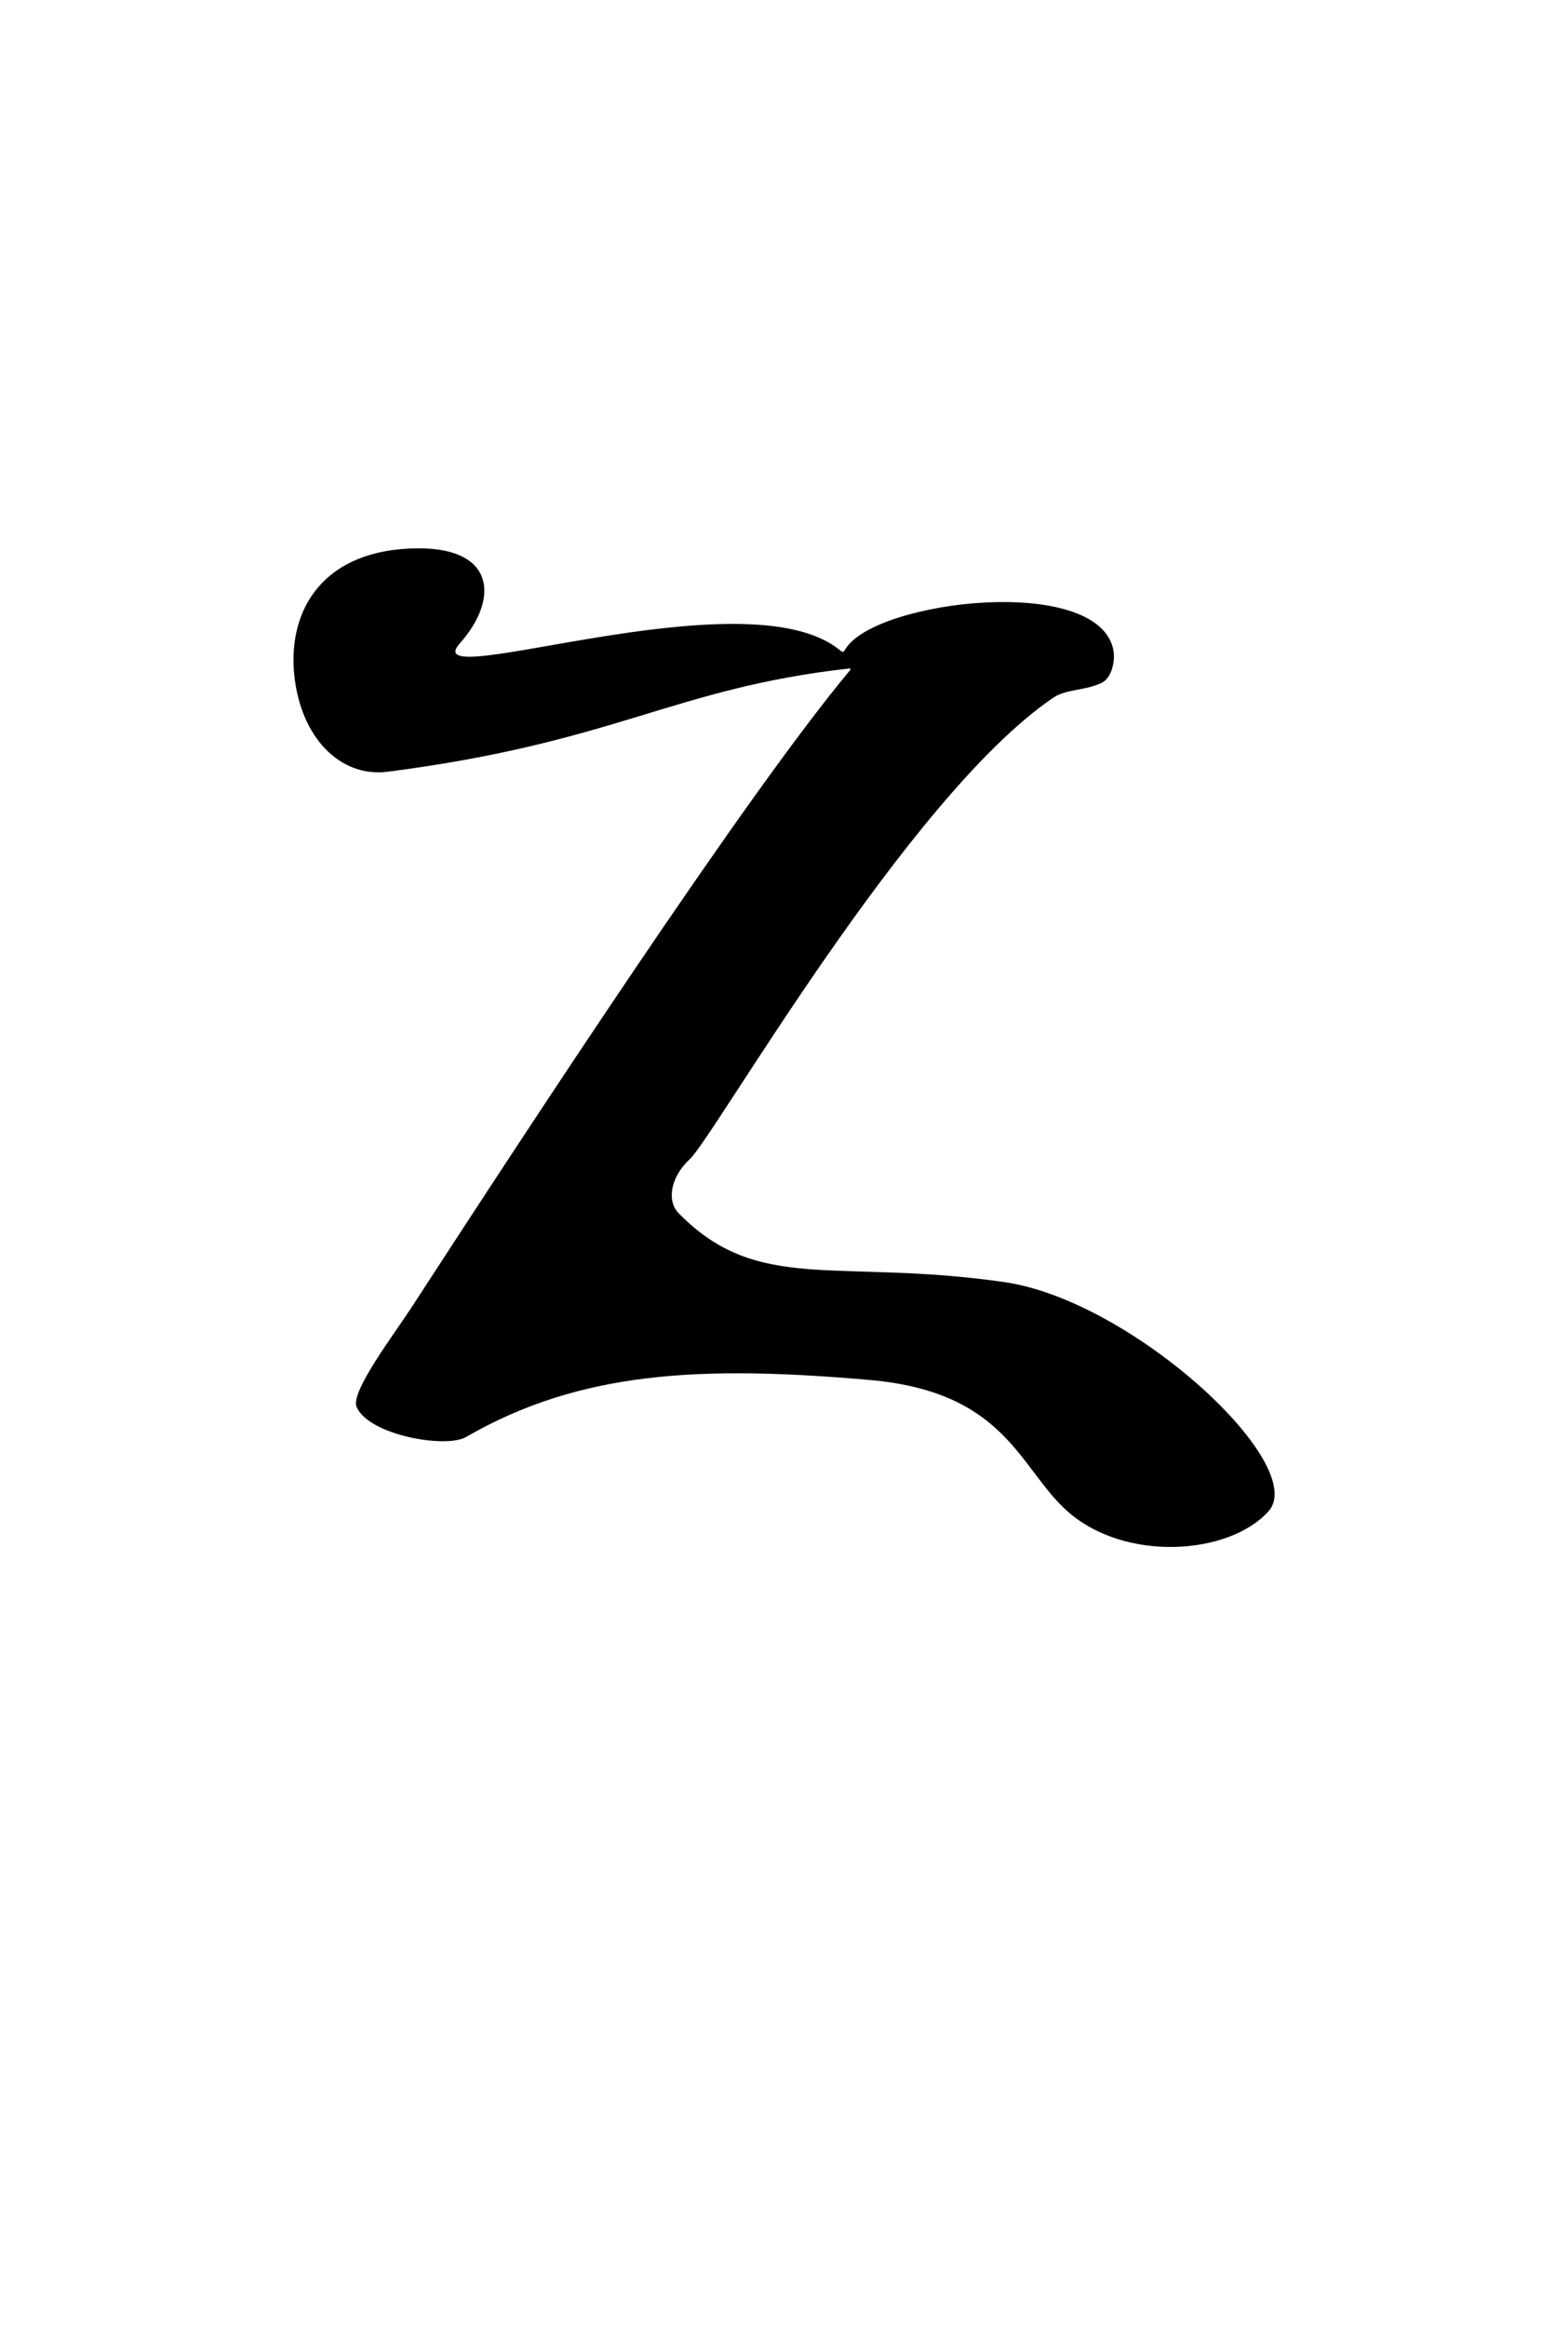<?xml version="1.0" standalone="no"?>
<!DOCTYPE svg PUBLIC "-//W3C//DTD SVG 20010904//EN" "http://www.w3.org/TR/2001/REC-SVG-20010904/DTD/svg10.dtd">
<!-- Created using Krita: https://krita.org -->
<svg xmlns="http://www.w3.org/2000/svg" 
    xmlns:xlink="http://www.w3.org/1999/xlink"
    xmlns:krita="http://krita.org/namespaces/svg/krita"
    xmlns:sodipodi="http://sodipodi.sourceforge.net/DTD/sodipodi-0.dtd"
    width="150.008pt"
    height="222.512pt"
    viewBox="0 0 150.008 222.512">
<defs/>
<path id="shape0" transform="translate(28.077, 52.428)" fill="#000000" fill-rule="evenodd" d="M0.065 12.001C0.644 18.07 4.464 21.947 9.014 21.36C30.937 18.536 36.264 13.389 53.174 11.487C53.252 11.478 53.322 11.565 53.277 11.618C43.264 23.58 22.531 55.288 11.28 72.598C9.648 75.109 5.445 80.641 6.03 82.067C7.146 84.789 14.575 86.088 16.503 84.973C27.424 78.66 38.981 78.108 55.126 79.516C68.223 80.658 69.429 87.978 74.049 92.075C79.576 96.975 89.524 96.247 93.275 92.075C97.246 87.658 80.257 71.916 68.002 70.156C51.956 67.852 44.449 71.35 36.844 63.566C35.661 62.355 36.117 60.06 37.908 58.408C40.278 56.223 58.723 23.806 72.643 14.31C73.949 13.418 75.644 13.655 77.331 12.853C78.263 12.41 78.673 10.738 78.414 9.604C76.793 2.488 55.898 4.945 52.862 9.541C52.604 9.932 52.623 10.023 52.233 9.707C43.228 2.403 11.496 14.051 15.909 9.094C19.644 4.9 19.348 -0.026 11.94 0C2.943 0.032 -0.531 5.758 0.065 12.001Z" sodipodi:nodetypes="cssssssssssssssssssss"/>
</svg>
